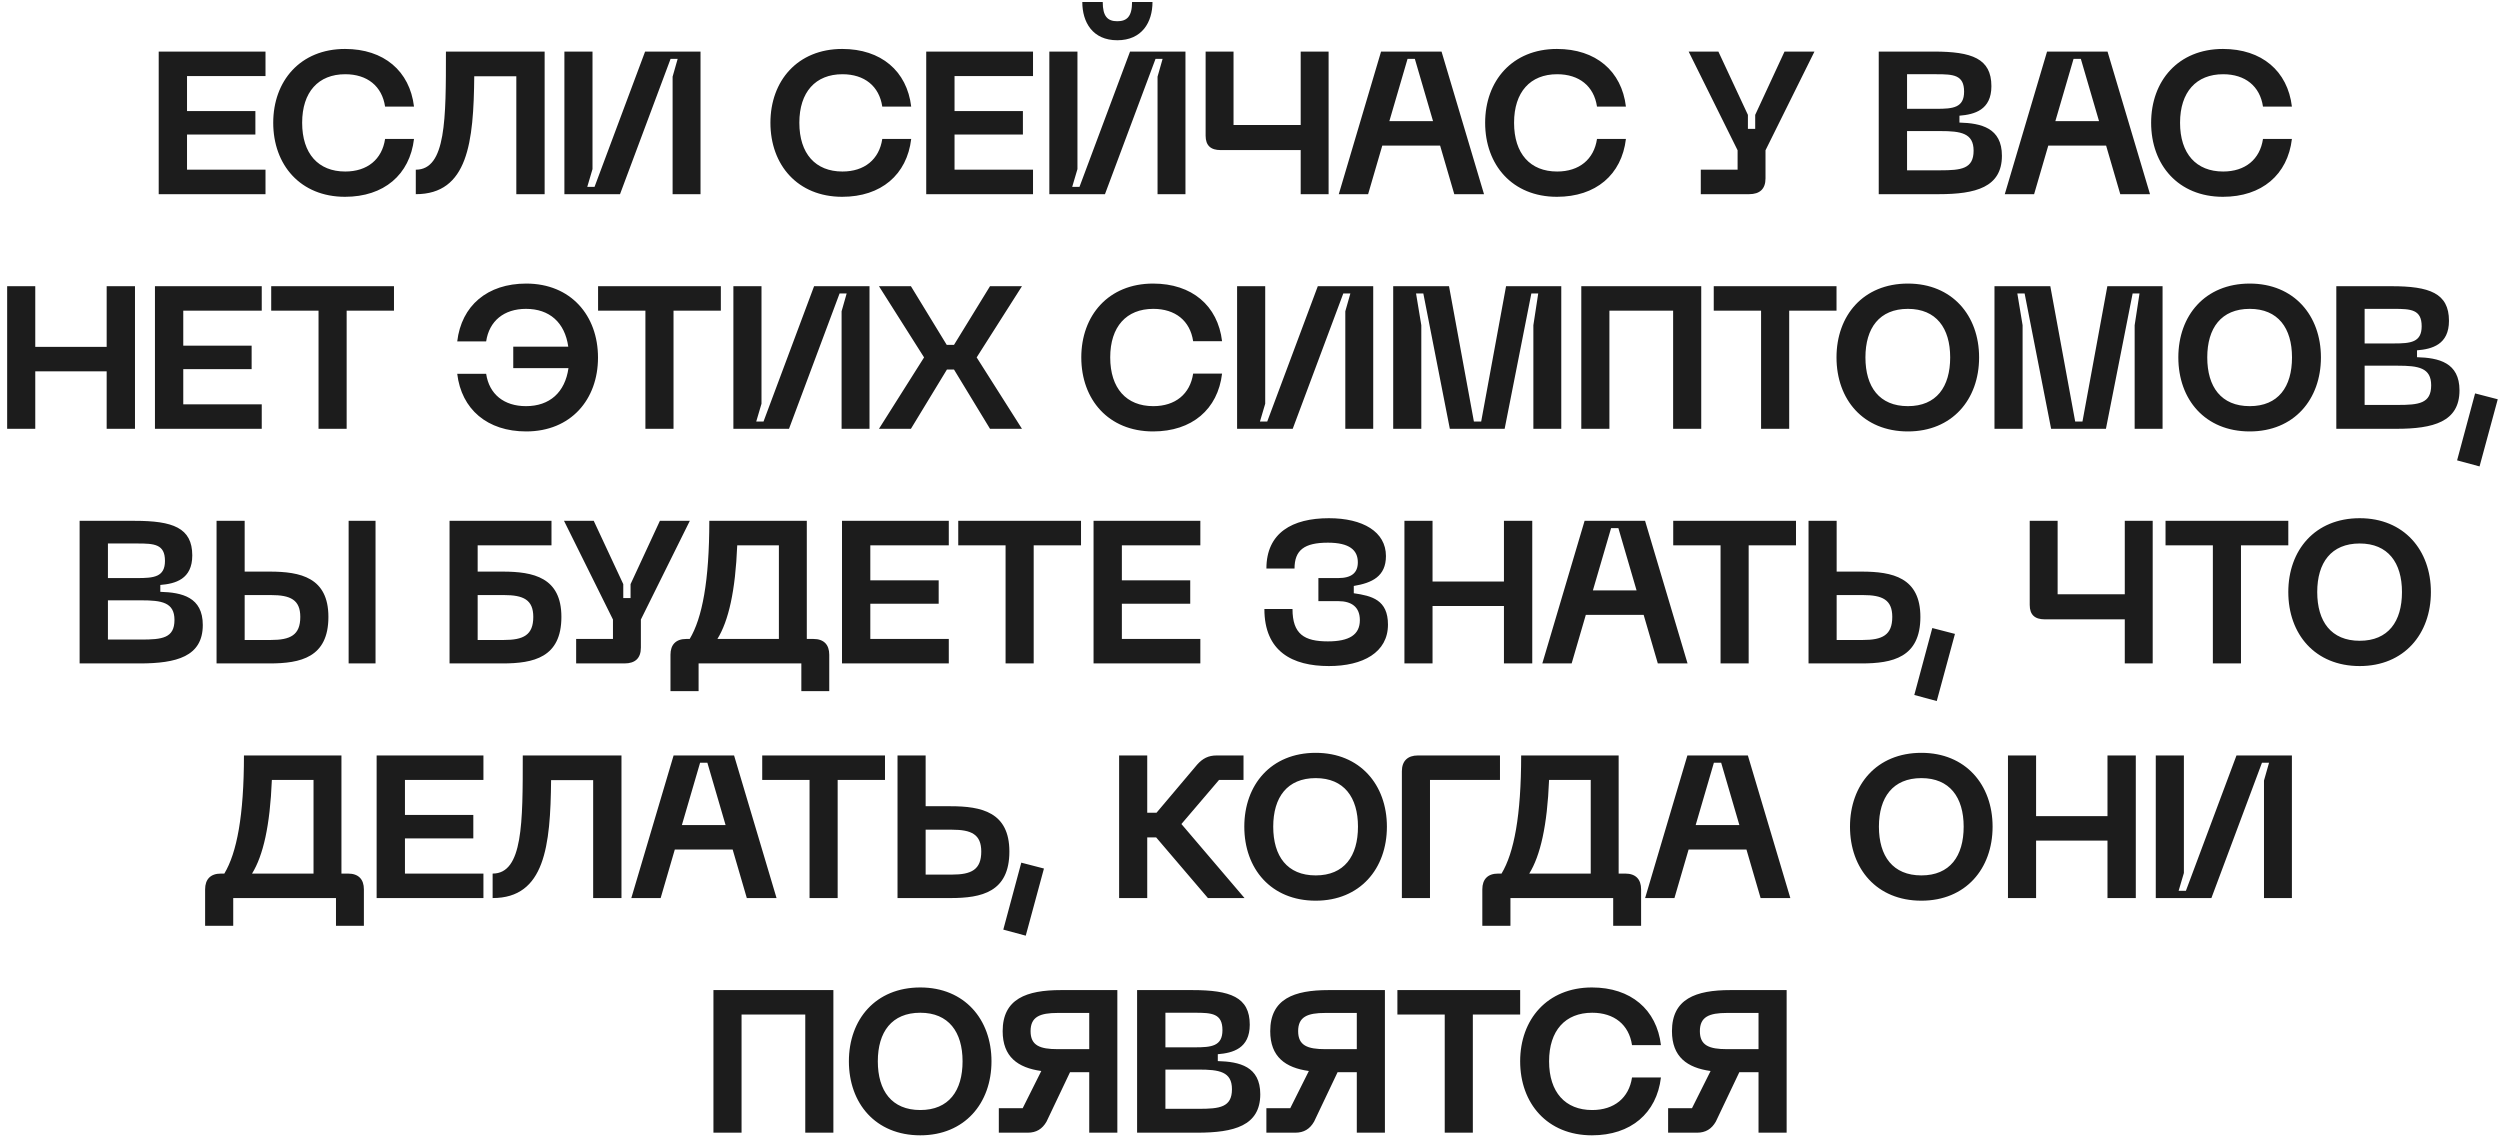 <?xml version="1.0" encoding="UTF-8"?> <svg xmlns="http://www.w3.org/2000/svg" width="309" height="141" viewBox="0 0 309 141" fill="none"> <path d="M19.616 24V6.375H32.816V9.4H23.116V13.725H31.566V16.625H23.116V20.975H32.816V24H19.616ZM42.646 24.325C37.121 24.325 33.771 20.375 33.771 15.175C33.771 10 37.121 6.05 42.646 6.05C47.446 6.05 50.646 8.775 51.171 13.175H47.596C47.221 10.65 45.396 9.175 42.671 9.175C39.346 9.175 37.346 11.375 37.346 15.175C37.346 19 39.346 21.2 42.671 21.2C45.396 21.2 47.221 19.7 47.596 17.175H51.171C50.646 21.6 47.446 24.325 42.646 24.325ZM51.392 20.975C55.142 20.975 55.117 14.675 55.117 6.375H67.317V24H63.817V9.425H58.617C58.542 17.575 57.842 24 51.392 24V20.975ZM86.584 24H83.134V9.475L83.759 7.275H82.884L76.634 24H69.759V6.375H73.234V20.9L72.584 23.1H73.484L79.734 6.375H86.584V24ZM104.099 24.325C98.574 24.325 95.224 20.375 95.224 15.175C95.224 10 98.574 6.05 104.099 6.05C108.899 6.05 112.099 8.775 112.624 13.175H109.049C108.674 10.65 106.849 9.175 104.124 9.175C100.799 9.175 98.799 11.375 98.799 15.175C98.799 19 100.799 21.2 104.124 21.2C106.849 21.2 108.674 19.7 109.049 17.175H112.624C112.099 21.6 108.899 24.325 104.099 24.325ZM114.481 24V6.375H127.681V9.4H117.981V13.725H126.431V16.625H117.981V20.975H127.681V24H114.481ZM146.523 24H143.073V9.475L143.698 7.275H142.823L136.573 24H129.698V6.375H133.173V20.9L132.523 23.1H133.423L139.673 6.375H146.523V24ZM133.773 0.25H136.298C136.298 2.025 136.898 2.625 138.098 2.625C139.298 2.625 139.923 2.025 139.923 0.25H142.448C142.448 2.75 141.148 4.975 138.098 4.975C135.048 4.975 133.773 2.75 133.773 0.25ZM149.015 6.375H152.465V15.45H160.765V6.375H164.215V24H160.765V18.55H150.865C149.665 18.55 149.015 18 149.015 16.775V6.375ZM165.474 24L170.699 6.375H178.174L183.424 24H179.749L177.999 18H170.849L169.099 24H165.474ZM171.724 14.975H177.124L174.874 7.275H173.974L171.724 14.975ZM192.439 24.325C186.914 24.325 183.564 20.375 183.564 15.175C183.564 10 186.914 6.05 192.439 6.05C197.239 6.05 200.439 8.775 200.964 13.175H197.389C197.014 10.65 195.189 9.175 192.464 9.175C189.139 9.175 187.139 11.375 187.139 15.175C187.139 19 189.139 21.2 192.464 21.2C195.189 21.2 197.014 19.7 197.389 17.175H200.964C200.439 21.6 197.239 24.325 192.439 24.325ZM220.567 6.375H224.267L218.217 18.575V22.05C218.217 23.35 217.517 24 216.192 24H210.217V20.975H214.767V18.575L208.717 6.375H212.392L216.042 14.2V15.925H216.942V14.2L220.567 6.375ZM232.212 24V6.375H239.037C243.712 6.375 246.137 7.225 246.137 10.65C246.137 13.6 244.037 14.15 242.187 14.3V15.15C244.862 15.225 247.437 15.8 247.437 19.25C247.437 23.15 244.187 24 239.637 24H232.212ZM235.712 21.05H239.812C242.412 21.05 243.937 20.875 243.937 18.625C243.937 16.45 242.362 16.2 239.812 16.2H235.712V21.05ZM235.712 13.45H239.337C241.387 13.45 242.762 13.325 242.762 11.325C242.762 9.25 241.437 9.175 239.337 9.175H235.712V13.45ZM247.791 24L253.016 6.375H260.491L265.741 24H262.066L260.316 18H253.166L251.416 24H247.791ZM254.041 14.975H259.441L257.191 7.275H256.291L254.041 14.975ZM274.755 24.325C269.23 24.325 265.88 20.375 265.88 15.175C265.88 10 269.23 6.05 274.755 6.05C279.555 6.05 282.755 8.775 283.28 13.175H279.705C279.33 10.65 277.505 9.175 274.78 9.175C271.455 9.175 269.455 11.375 269.455 15.175C269.455 19 271.455 21.2 274.78 21.2C277.505 21.2 279.33 19.7 279.705 17.175H283.28C282.755 21.6 279.555 24.325 274.755 24.325ZM0.884 35.375H4.359V42.875H13.184V35.375H16.684V53H13.184V45.9H4.359V53H0.884V35.375ZM19.152 53V35.375H32.352V38.4H22.652V42.725H31.102V45.625H22.652V49.975H32.352V53H19.152ZM33.521 35.375H48.696V38.4H42.846V53H39.371V38.4H33.521V35.375ZM65.038 35.05C70.563 35.05 73.913 39 73.913 44.2C73.913 49.375 70.563 53.325 65.038 53.325C60.238 53.325 57.038 50.6 56.513 46.2H60.088C60.463 48.725 62.288 50.2 65.013 50.2C67.938 50.2 69.838 48.5 70.263 45.5H63.438V42.85H70.238C69.813 39.85 67.913 38.175 65.013 38.175C62.288 38.175 60.463 39.675 60.088 42.2H56.513C57.038 37.775 60.238 35.05 65.038 35.05ZM73.922 35.375H89.097V38.4H83.247V53H79.772V38.4H73.922V35.375ZM107.471 53H104.021V38.475L104.646 36.275H103.771L97.521 53H90.646V35.375H94.121V49.9L93.471 52.1H94.371L100.621 35.375H107.471V53ZM126.315 53H122.365L117.915 45.675H117.04L112.59 53H108.64L114.215 44.175L108.64 35.375H112.59L117.015 42.625H117.915L122.365 35.375H126.315L120.715 44.175L126.315 53ZM142.523 53.325C136.998 53.325 133.648 49.375 133.648 44.175C133.648 39 136.998 35.05 142.523 35.05C147.323 35.05 150.523 37.775 151.048 42.175H147.473C147.098 39.65 145.273 38.175 142.548 38.175C139.223 38.175 137.223 40.375 137.223 44.175C137.223 48 139.223 50.2 142.548 50.2C145.273 50.2 147.098 48.7 147.473 46.175H151.048C150.523 50.6 147.323 53.325 142.523 53.325ZM169.73 53H166.28V38.475L166.905 36.275H166.03L159.78 53H152.905V35.375H156.38V49.9L155.73 52.1H156.63L162.88 35.375H169.73V53ZM172.199 53V35.375H179.099L182.174 52.1H183.074L186.149 35.375H192.974V53H189.524V40.2L190.124 36.275H189.274L185.974 53H179.199L175.924 36.275H175.024L175.674 40.2V53H172.199ZM195.448 35.375H210.273V53H206.798V38.4H198.923V53H195.448V35.375ZM211.819 35.375H226.994V38.4H221.144V53H217.669V38.4H211.819V35.375ZM226.992 44.175C226.992 39 230.292 35.05 235.817 35.05C241.292 35.05 244.617 39 244.617 44.175C244.617 49.375 241.292 53.325 235.817 53.325C230.292 53.325 226.992 49.375 226.992 44.175ZM230.567 44.175C230.567 47.825 232.292 50.2 235.817 50.2C239.342 50.2 241.042 47.825 241.042 44.175C241.042 40.55 239.317 38.175 235.817 38.175C232.292 38.175 230.567 40.55 230.567 44.175ZM246.518 53V35.375H253.418L256.493 52.1H257.393L260.468 35.375H267.293V53H263.843V40.2L264.443 36.275H263.593L260.293 53H253.518L250.243 36.275H249.343L249.993 40.2V53H246.518ZM269.242 44.175C269.242 39 272.542 35.05 278.067 35.05C283.542 35.05 286.867 39 286.867 44.175C286.867 49.375 283.542 53.325 278.067 53.325C272.542 53.325 269.242 49.375 269.242 44.175ZM272.817 44.175C272.817 47.825 274.542 50.2 278.067 50.2C281.592 50.2 283.292 47.825 283.292 44.175C283.292 40.55 281.567 38.175 278.067 38.175C274.542 38.175 272.817 40.55 272.817 44.175ZM288.768 53V35.375H295.593C300.268 35.375 302.693 36.225 302.693 39.65C302.693 42.6 300.593 43.15 298.743 43.3V44.15C301.418 44.225 303.993 44.8 303.993 48.25C303.993 52.15 300.743 53 296.193 53H288.768ZM292.268 50.05H296.368C298.968 50.05 300.493 49.875 300.493 47.625C300.493 45.45 298.918 45.2 296.368 45.2H292.268V50.05ZM292.268 42.45H295.893C297.943 42.45 299.318 42.325 299.318 40.325C299.318 38.25 297.993 38.175 295.893 38.175H292.268V42.45ZM305.922 48.625L308.722 49.35L306.472 57.65L303.697 56.9L305.922 48.625ZM9.84 82V64.375H16.665C21.34 64.375 23.765 65.225 23.765 68.65C23.765 71.6 21.665 72.15 19.815 72.3V73.15C22.49 73.225 25.065 73.8 25.065 77.25C25.065 81.15 21.815 82 17.265 82H9.84ZM13.34 79.05H17.44C20.04 79.05 21.565 78.875 21.565 76.625C21.565 74.45 19.99 74.2 17.44 74.2H13.34V79.05ZM13.34 71.45H16.965C19.015 71.45 20.39 71.325 20.39 69.325C20.39 67.25 19.065 67.175 16.965 67.175H13.34V71.45ZM30.241 64.375V70.65H33.316C37.141 70.65 40.591 71.375 40.591 76.25C40.591 81.275 37.141 82 33.316 82H26.766V64.375H30.241ZM30.241 79.1H33.491C35.891 79.1 37.116 78.5 37.116 76.25C37.116 74.125 35.891 73.55 33.491 73.55H30.241V79.1ZM43.091 82V64.375H46.416V82H43.091ZM68.164 64.375V67.4H59.039V70.65H62.114C65.939 70.65 69.389 71.375 69.389 76.25C69.389 81.275 65.939 82 62.114 82H55.564V64.375H68.164ZM59.039 79.1H62.289C64.689 79.1 65.914 78.5 65.914 76.25C65.914 74.125 64.689 73.55 62.289 73.55H59.039V79.1ZM81.562 64.375H85.262L79.212 76.575V80.05C79.212 81.35 78.512 82 77.187 82H71.212V78.975H75.762V76.575L69.712 64.375H73.387L77.037 72.2V73.925H77.937V72.2L81.562 64.375ZM99.721 64.375V78.975H100.546C101.821 78.975 102.496 79.675 102.496 80.925V85.425H99.046V82H86.346V85.425H82.871V80.925C82.871 79.675 83.546 78.975 84.821 78.975H85.246C86.796 76.4 87.671 71.8 87.671 64.375H99.721ZM88.671 78.975H96.271V67.4H91.121C90.896 73.05 90.046 76.75 88.671 78.975ZM104.071 82V64.375H117.271V67.4H107.571V71.725H116.021V74.625H107.571V78.975H117.271V82H104.071ZM118.439 64.375H133.614V67.4H127.764V82H124.289V67.4H118.439V64.375ZM135.163 82V64.375H148.363V67.4H138.663V71.725H147.113V74.625H138.663V78.975H148.363V82H135.163ZM159.753 75.275C159.753 78.375 161.203 79.275 164.128 79.275C166.778 79.275 168.078 78.45 168.078 76.65C168.078 75.025 167.053 74.3 165.403 74.3H162.953V71.45H165.403C167.053 71.45 167.828 70.8 167.828 69.5C167.828 68 166.803 67.075 164.128 67.075C161.203 67.075 160.003 68 160.003 70.275H156.528C156.528 65.85 159.728 64.05 164.253 64.05C168.453 64.05 171.303 65.725 171.303 68.725C171.303 71.25 169.578 72.05 167.328 72.425V73.325C169.578 73.65 171.553 74.15 171.553 77.2C171.553 80.65 168.453 82.325 164.253 82.325C159.728 82.325 156.278 80.525 156.278 75.275H159.753ZM173.587 64.375H177.062V71.875H185.887V64.375H189.387V82H185.887V74.9H177.062V82H173.587V64.375ZM190.631 82L195.856 64.375H203.331L208.581 82H204.906L203.156 76H196.006L194.256 82H190.631ZM196.881 72.975H202.281L200.031 65.275H199.131L196.881 72.975ZM206.81 64.375H221.985V67.4H216.135V82H212.66V67.4H206.81V64.375ZM227.01 64.375V70.65H230.085C233.91 70.65 237.36 71.375 237.36 76.25C237.36 81.275 233.91 82 230.085 82H223.535V64.375H227.01ZM227.01 79.1H230.26C232.66 79.1 233.885 78.5 233.885 76.25C233.885 74.125 232.66 73.55 230.26 73.55H227.01V79.1ZM238.832 77.625L241.632 78.35L239.382 86.65L236.607 85.9L238.832 77.625ZM250.873 64.375H254.323V73.45H262.623V64.375H266.073V82H262.623V76.55H252.723C251.523 76.55 250.873 76 250.873 74.775V64.375ZM267.66 64.375H282.835V67.4H276.985V82H273.51V67.4H267.66V64.375ZM282.834 73.175C282.834 68 286.134 64.05 291.659 64.05C297.134 64.05 300.459 68 300.459 73.175C300.459 78.375 297.134 82.325 291.659 82.325C286.134 82.325 282.834 78.375 282.834 73.175ZM286.409 73.175C286.409 76.825 288.134 79.2 291.659 79.2C295.184 79.2 296.884 76.825 296.884 73.175C296.884 69.55 295.159 67.175 291.659 67.175C288.134 67.175 286.409 69.55 286.409 73.175ZM42.202 93.375V107.975H43.027C44.302 107.975 44.977 108.675 44.977 109.925V114.425H41.527V111H28.827V114.425H25.352V109.925C25.352 108.675 26.027 107.975 27.302 107.975H27.727C29.277 105.4 30.152 100.8 30.152 93.375H42.202ZM31.152 107.975H38.752V96.4H33.602C33.377 102.05 32.527 105.75 31.152 107.975ZM46.552 111V93.375H59.752V96.4H50.052V100.725H58.502V103.625H50.052V107.975H59.752V111H46.552ZM60.889 107.975C64.639 107.975 64.614 101.675 64.614 93.375H76.814V111H73.314V96.425H68.114C68.039 104.575 67.339 111 60.889 111V107.975ZM78.031 111L83.256 93.375H90.731L95.981 111H92.306L90.556 105H83.406L81.656 111H78.031ZM84.281 101.975H89.681L87.431 94.275H86.531L84.281 101.975ZM94.21 93.375H109.385V96.4H103.535V111H100.06V96.4H94.21V93.375ZM114.409 93.375V99.65H117.484C121.309 99.65 124.759 100.375 124.759 105.25C124.759 110.275 121.309 111 117.484 111H110.934V93.375H114.409ZM114.409 108.1H117.659C120.059 108.1 121.284 107.5 121.284 105.25C121.284 103.125 120.059 102.55 117.659 102.55H114.409V108.1ZM126.232 106.625L129.032 107.35L126.782 115.65L124.007 114.9L126.232 106.625ZM138.323 111V93.375H141.798V100.45H142.948L147.973 94.5C148.648 93.75 149.348 93.375 150.373 93.375H153.698V96.4H150.673L146.023 101.85L153.823 111H149.298L142.898 103.5H141.798V111H138.323ZM153.796 102.175C153.796 97 157.096 93.05 162.621 93.05C168.096 93.05 171.421 97 171.421 102.175C171.421 107.375 168.096 111.325 162.621 111.325C157.096 111.325 153.796 107.375 153.796 102.175ZM157.371 102.175C157.371 105.825 159.096 108.2 162.621 108.2C166.146 108.2 167.846 105.825 167.846 102.175C167.846 98.55 166.121 96.175 162.621 96.175C159.096 96.175 157.371 98.55 157.371 102.175ZM175.247 93.375H185.397V96.4H176.747V111H173.272V95.325C173.272 94.05 173.997 93.375 175.247 93.375ZM200.065 93.375V107.975H200.89C202.165 107.975 202.84 108.675 202.84 109.925V114.425H199.39V111H186.69V114.425H183.215V109.925C183.215 108.675 183.89 107.975 185.165 107.975H185.59C187.14 105.4 188.015 100.8 188.015 93.375H200.065ZM189.015 107.975H196.615V96.4H191.465C191.24 102.05 190.39 105.75 189.015 107.975ZM203.336 111L208.561 93.375H216.036L221.286 111H217.611L215.861 105H208.711L206.961 111H203.336ZM209.586 101.975H214.986L212.736 94.275H211.836L209.586 101.975ZM228.659 102.175C228.659 97 231.959 93.05 237.484 93.05C242.959 93.05 246.284 97 246.284 102.175C246.284 107.375 242.959 111.325 237.484 111.325C231.959 111.325 228.659 107.375 228.659 102.175ZM232.234 102.175C232.234 105.825 233.959 108.2 237.484 108.2C241.009 108.2 242.709 105.825 242.709 102.175C242.709 98.55 240.984 96.175 237.484 96.175C233.959 96.175 232.234 98.55 232.234 102.175ZM248.185 93.375H251.66V100.875H260.485V93.375H263.985V111H260.485V103.9H251.66V111H248.185V93.375ZM283.279 111H279.829V96.475L280.454 94.275H279.579L273.329 111H266.454V93.375H269.929V107.9L269.279 110.1H270.179L276.429 93.375H283.279V111ZM88.181 122.375H103.006V140H99.531V125.4H91.656V140H88.181V122.375ZM104.923 131.175C104.923 126 108.223 122.05 113.748 122.05C119.223 122.05 122.548 126 122.548 131.175C122.548 136.375 119.223 140.325 113.748 140.325C108.223 140.325 104.923 136.375 104.923 131.175ZM108.498 131.175C108.498 134.825 110.223 137.2 113.748 137.2C117.273 137.2 118.973 134.825 118.973 131.175C118.973 127.55 117.248 125.175 113.748 125.175C110.223 125.175 108.498 127.55 108.498 131.175ZM138.104 140H134.629V132.525H132.254L129.354 138.625C128.829 139.55 128.079 140 127.029 140H123.454V136.975H126.404L128.704 132.375C125.804 131.975 123.929 130.625 123.929 127.45C123.929 123.45 126.879 122.375 131.129 122.375H138.104V140ZM127.379 127.45C127.379 129.225 128.529 129.675 130.729 129.675H134.629V125.2H130.729C128.529 125.2 127.379 125.675 127.379 127.45ZM140.545 140V122.375H147.37C152.045 122.375 154.47 123.225 154.47 126.65C154.47 129.6 152.37 130.15 150.52 130.3V131.15C153.195 131.225 155.77 131.8 155.77 135.25C155.77 139.15 152.52 140 147.97 140H140.545ZM144.045 137.05H148.145C150.745 137.05 152.27 136.875 152.27 134.625C152.27 132.45 150.695 132.2 148.145 132.2H144.045V137.05ZM144.045 129.45H147.67C149.72 129.45 151.095 129.325 151.095 127.325C151.095 125.25 149.77 125.175 147.67 125.175H144.045V129.45ZM171.175 140H167.7V132.525H165.325L162.425 138.625C161.9 139.55 161.15 140 160.1 140H156.525V136.975H159.475L161.775 132.375C158.875 131.975 157 130.625 157 127.45C157 123.45 159.95 122.375 164.2 122.375H171.175V140ZM160.45 127.45C160.45 129.225 161.6 129.675 163.8 129.675H167.7V125.2H163.8C161.6 125.2 160.45 125.675 160.45 127.45ZM172.718 122.375H187.893V125.4H182.043V140H178.568V125.4H172.718V122.375ZM196.767 140.325C191.242 140.325 187.892 136.375 187.892 131.175C187.892 126 191.242 122.05 196.767 122.05C201.567 122.05 204.767 124.775 205.292 129.175H201.717C201.342 126.65 199.517 125.175 196.792 125.175C193.467 125.175 191.467 127.375 191.467 131.175C191.467 135 193.467 137.2 196.792 137.2C199.517 137.2 201.342 135.7 201.717 133.175H205.292C204.767 137.6 201.567 140.325 196.767 140.325ZM220.829 140H217.354V132.525H214.979L212.079 138.625C211.554 139.55 210.804 140 209.754 140H206.179V136.975H209.129L211.429 132.375C208.529 131.975 206.654 130.625 206.654 127.45C206.654 123.45 209.604 122.375 213.854 122.375H220.829V140ZM210.104 127.45C210.104 129.225 211.254 129.675 213.454 129.675H217.354V125.2H213.454C211.254 125.2 210.104 125.675 210.104 127.45Z" fill="#1C1C1C"></path> </svg> 